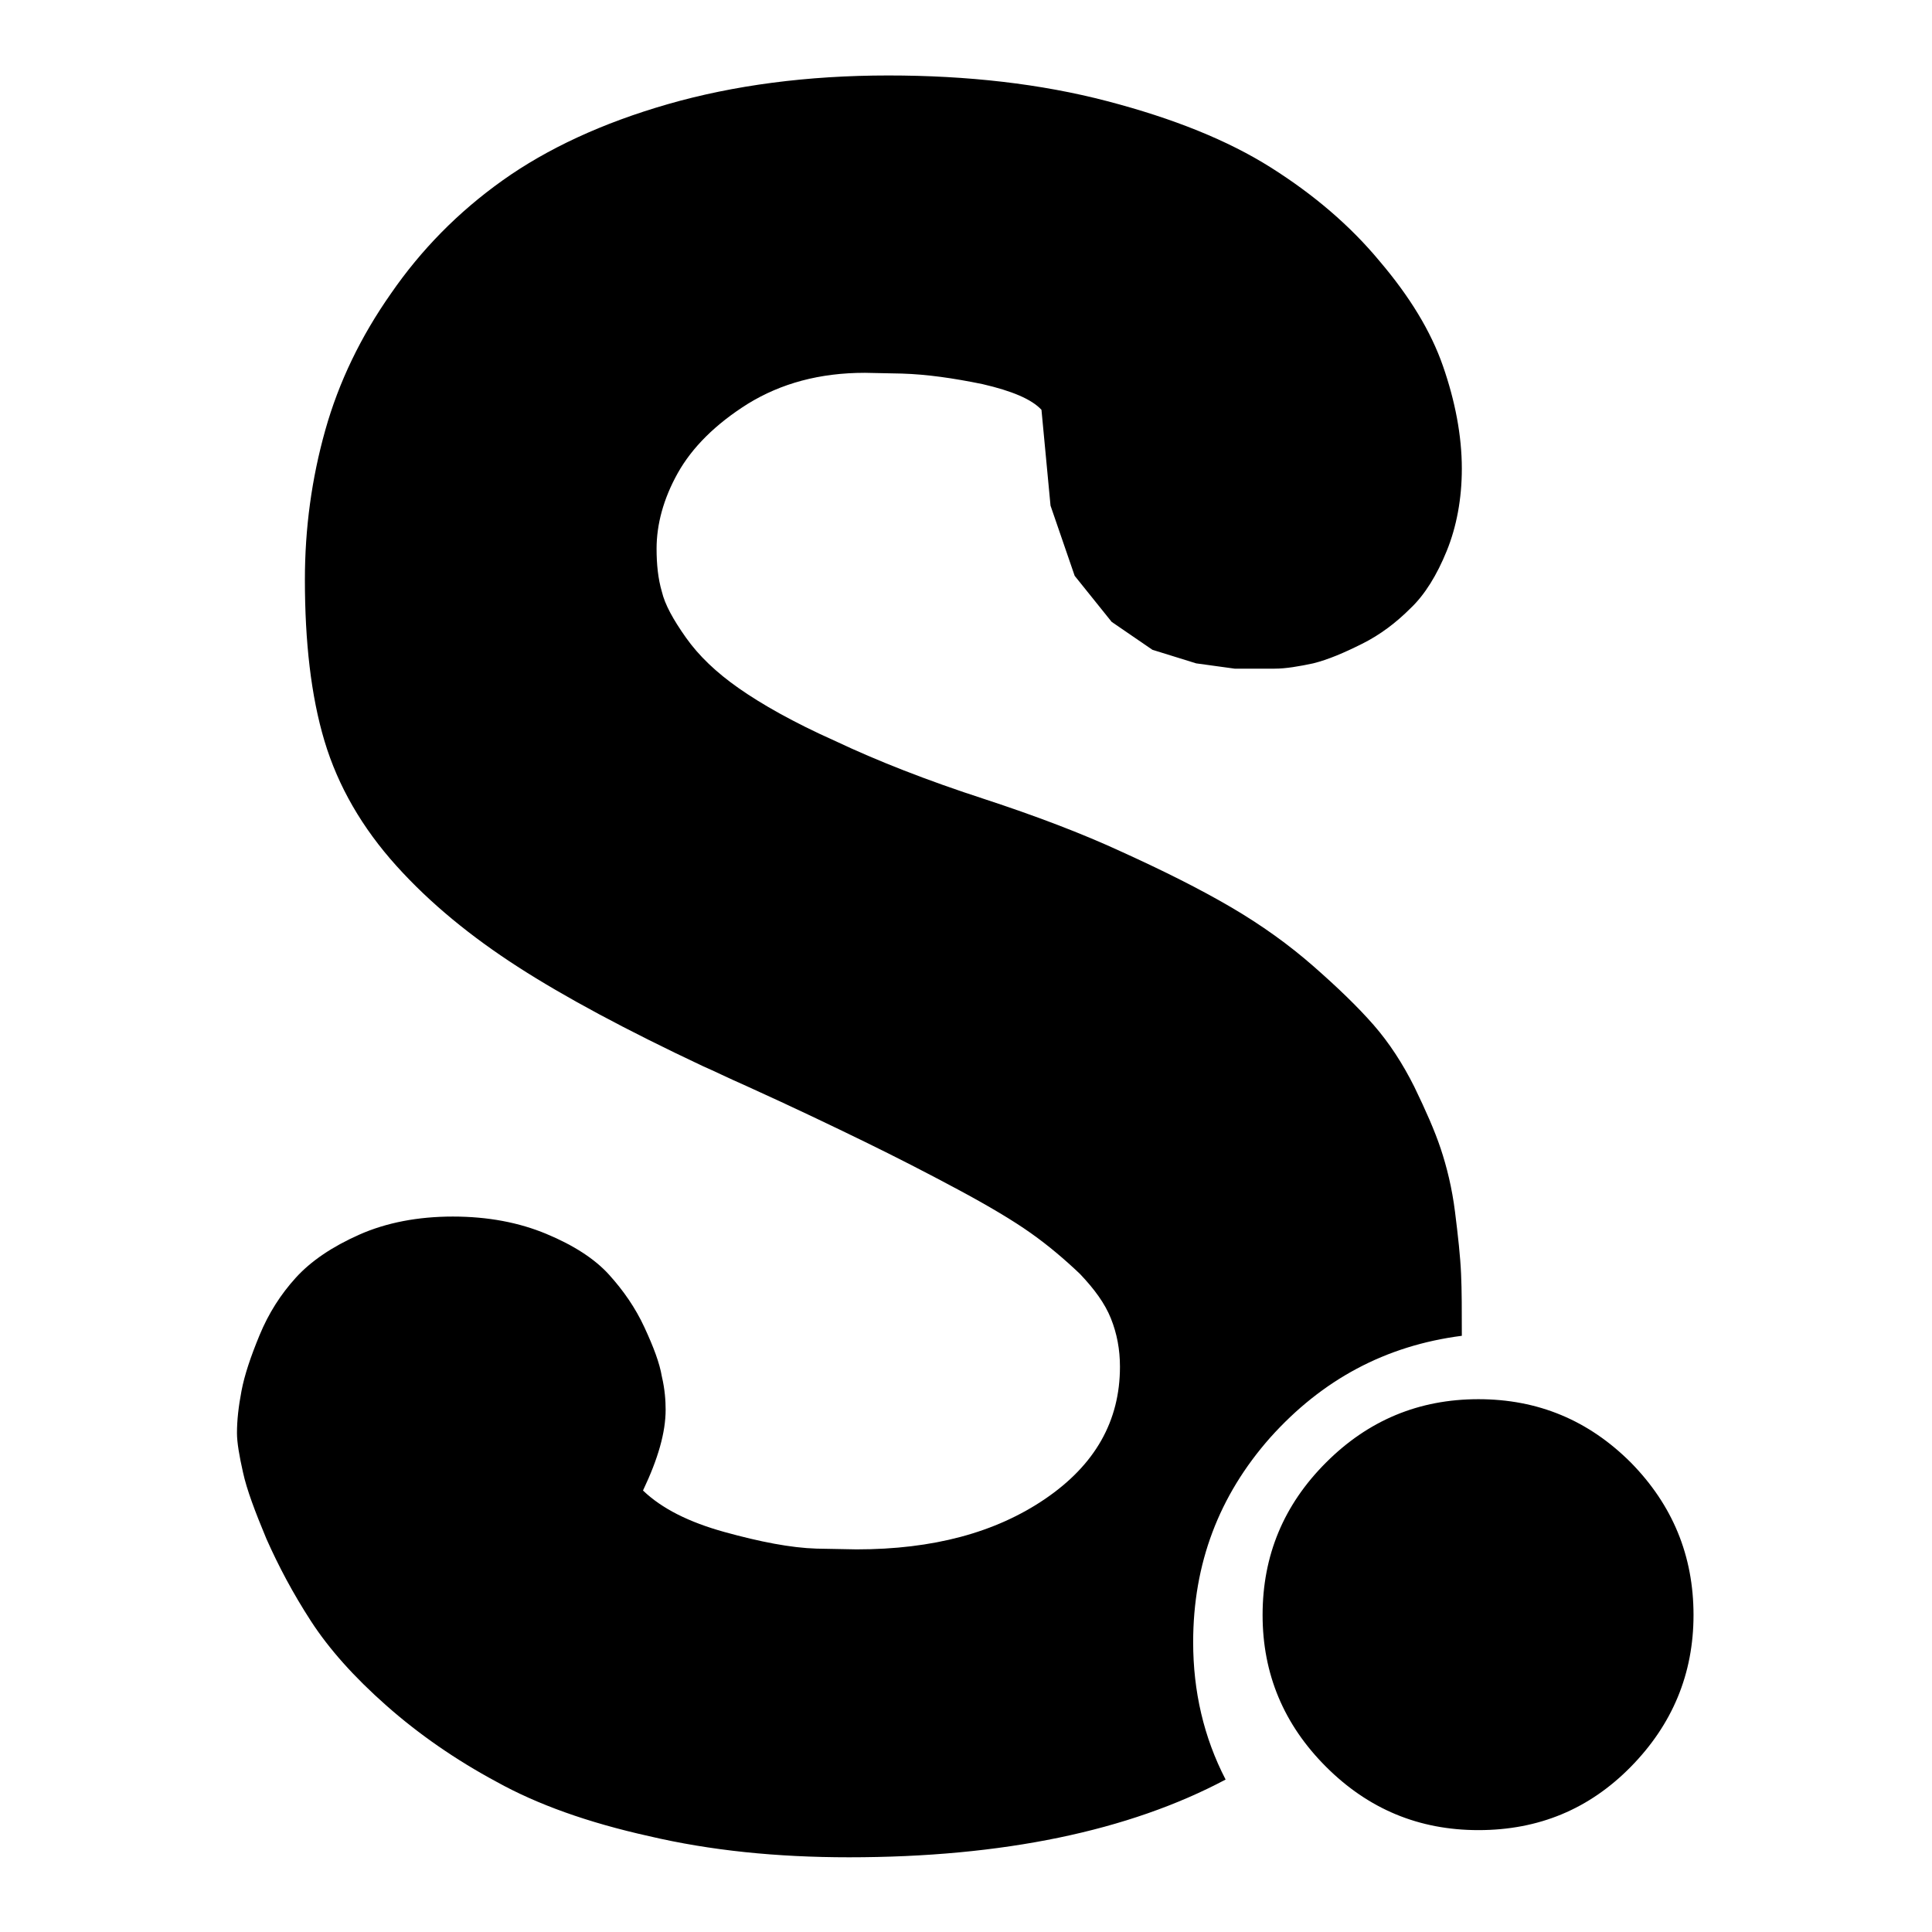 <?xml version="1.0" encoding="utf-8"?>
<!-- Svg Vector Icons : http://www.onlinewebfonts.com/icon -->
<!DOCTYPE svg PUBLIC "-//W3C//DTD SVG 1.1//EN" "http://www.w3.org/Graphics/SVG/1.1/DTD/svg11.dtd">
<svg version="1.1" xmlns="http://www.w3.org/2000/svg" xmlns:xlink="http://www.w3.org/1999/xlink" x="0px" y="0px" viewBox="0 0 256 256" enable-background="new 0 0 256 256" xml:space="preserve">
<g> <path fill="#000000" d="M224.4,214c0,7.8-2.8,14.5-8.3,20.1c-5.5,5.6-12.2,8.4-20.2,8.4c-7.9,0-14.6-2.8-20.2-8.4 c-5.6-5.6-8.4-12.3-8.4-20.1c0-7.9,2.8-14.6,8.4-20.2c5.6-5.6,12.3-8.4,20.2-8.4c7.9,0,14.6,2.8,20.2,8.4 C221.6,199.4,224.4,206.1,224.4,214z M193.7,177c-10.1,1.3-18.5,5.8-25.4,13.5c-6.8,7.7-10.2,16.7-10.2,27.1 c0,6.5,1.4,12.6,4.3,18.2c-12.8,6.8-29.5,10.3-49.9,10.3c-9.6,0-18.4-0.9-26.5-2.8c-8.1-1.8-14.8-4.2-20.2-7.2 c-5.4-2.9-10.3-6.3-14.6-10.1c-4.3-3.8-7.6-7.5-10-11.2s-4.3-7.3-5.9-10.9c-1.5-3.6-2.6-6.5-3.1-8.8c-0.5-2.2-0.8-4-0.8-5.2 c0-1.7,0.2-3.5,0.6-5.6c0.4-2.1,1.2-4.5,2.4-7.4c1.2-2.9,2.8-5.4,4.8-7.6c2-2.2,4.8-4.1,8.4-5.7c3.6-1.6,7.8-2.4,12.4-2.4 c4.7,0,8.8,0.8,12.4,2.3c3.6,1.5,6.4,3.3,8.3,5.4c1.9,2.1,3.5,4.4,4.7,7c1.2,2.6,2,4.7,2.3,6.5c0.4,1.7,0.5,3.2,0.5,4.4 c0,3-1,6.5-3,10.7c2.5,2.4,6.1,4.2,10.8,5.5c4.7,1.3,8.8,2.1,12.2,2.2l5.3,0.1c10.1,0,18.4-2.2,25-6.7c6.6-4.5,9.9-10.3,9.9-17.5 c0-2.3-0.4-4.4-1.2-6.4c-0.8-2-2.2-3.9-4.1-5.9c-2-1.9-4.1-3.7-6.5-5.4c-2.4-1.7-5.6-3.6-9.7-5.8c-4.1-2.2-8.2-4.3-12.3-6.3 c-4.1-2-9.3-4.5-15.7-7.4c-2.5-1.1-4.3-2-5.7-2.6c-10.2-4.8-18.4-9.2-24.6-13.2c-6.2-4-11.6-8.4-16.1-13.4 c-4.5-5-7.7-10.5-9.5-16.5S40.4,85,40.4,76.8c0-6.8,0.9-13.4,2.7-19.8s4.7-12.4,8.7-18.1c4-5.8,8.9-10.8,14.8-15 s13.2-7.6,21.9-10.1c8.7-2.5,18.5-3.8,29.2-3.8c10.5,0,20.2,1.1,29,3.4c8.8,2.3,16,5.2,21.7,8.8s10.5,7.7,14.4,12.4 c4,4.7,6.8,9.3,8.4,13.9s2.5,9.2,2.5,13.6c0,4-0.7,7.7-2,10.9c-1.3,3.2-2.9,5.8-4.8,7.6c-1.9,1.9-4,3.5-6.4,4.7s-4.5,2.1-6.5,2.6 c-1.9,0.4-3.6,0.7-5.1,0.7h-5.3l-5.1-0.7l-5.8-1.8l-5.4-3.7l-4.9-6.1l-3.2-9.3L138,54.3c-1.3-1.4-3.9-2.5-7.8-3.4 c-3.9-0.8-7.4-1.3-10.7-1.4l-4.9-0.1c-6,0-11.1,1.4-15.5,4.1c-4.3,2.7-7.4,5.8-9.3,9.2s-2.8,6.8-2.8,10c0,2.1,0.2,4,0.7,5.7 c0.4,1.7,1.5,3.7,3.2,6.1c1.7,2.4,4,4.6,7,6.7c3,2.1,7.2,4.5,12.8,7c5.5,2.6,12.1,5.2,19.8,7.7c6.7,2.2,12.8,4.5,18.2,7 c5.5,2.5,10.3,4.9,14.4,7.3c4.1,2.4,7.7,5,10.9,7.8c3.2,2.8,5.9,5.4,8,7.8c2.1,2.4,3.9,5.2,5.4,8.2c1.5,3.1,2.7,5.8,3.5,8.2 c0.8,2.4,1.5,5.2,1.9,8.4c0.4,3.2,0.7,5.9,0.8,8.2C193.7,171,193.7,173.7,193.7,177L193.7,177z"/></g>
</svg>